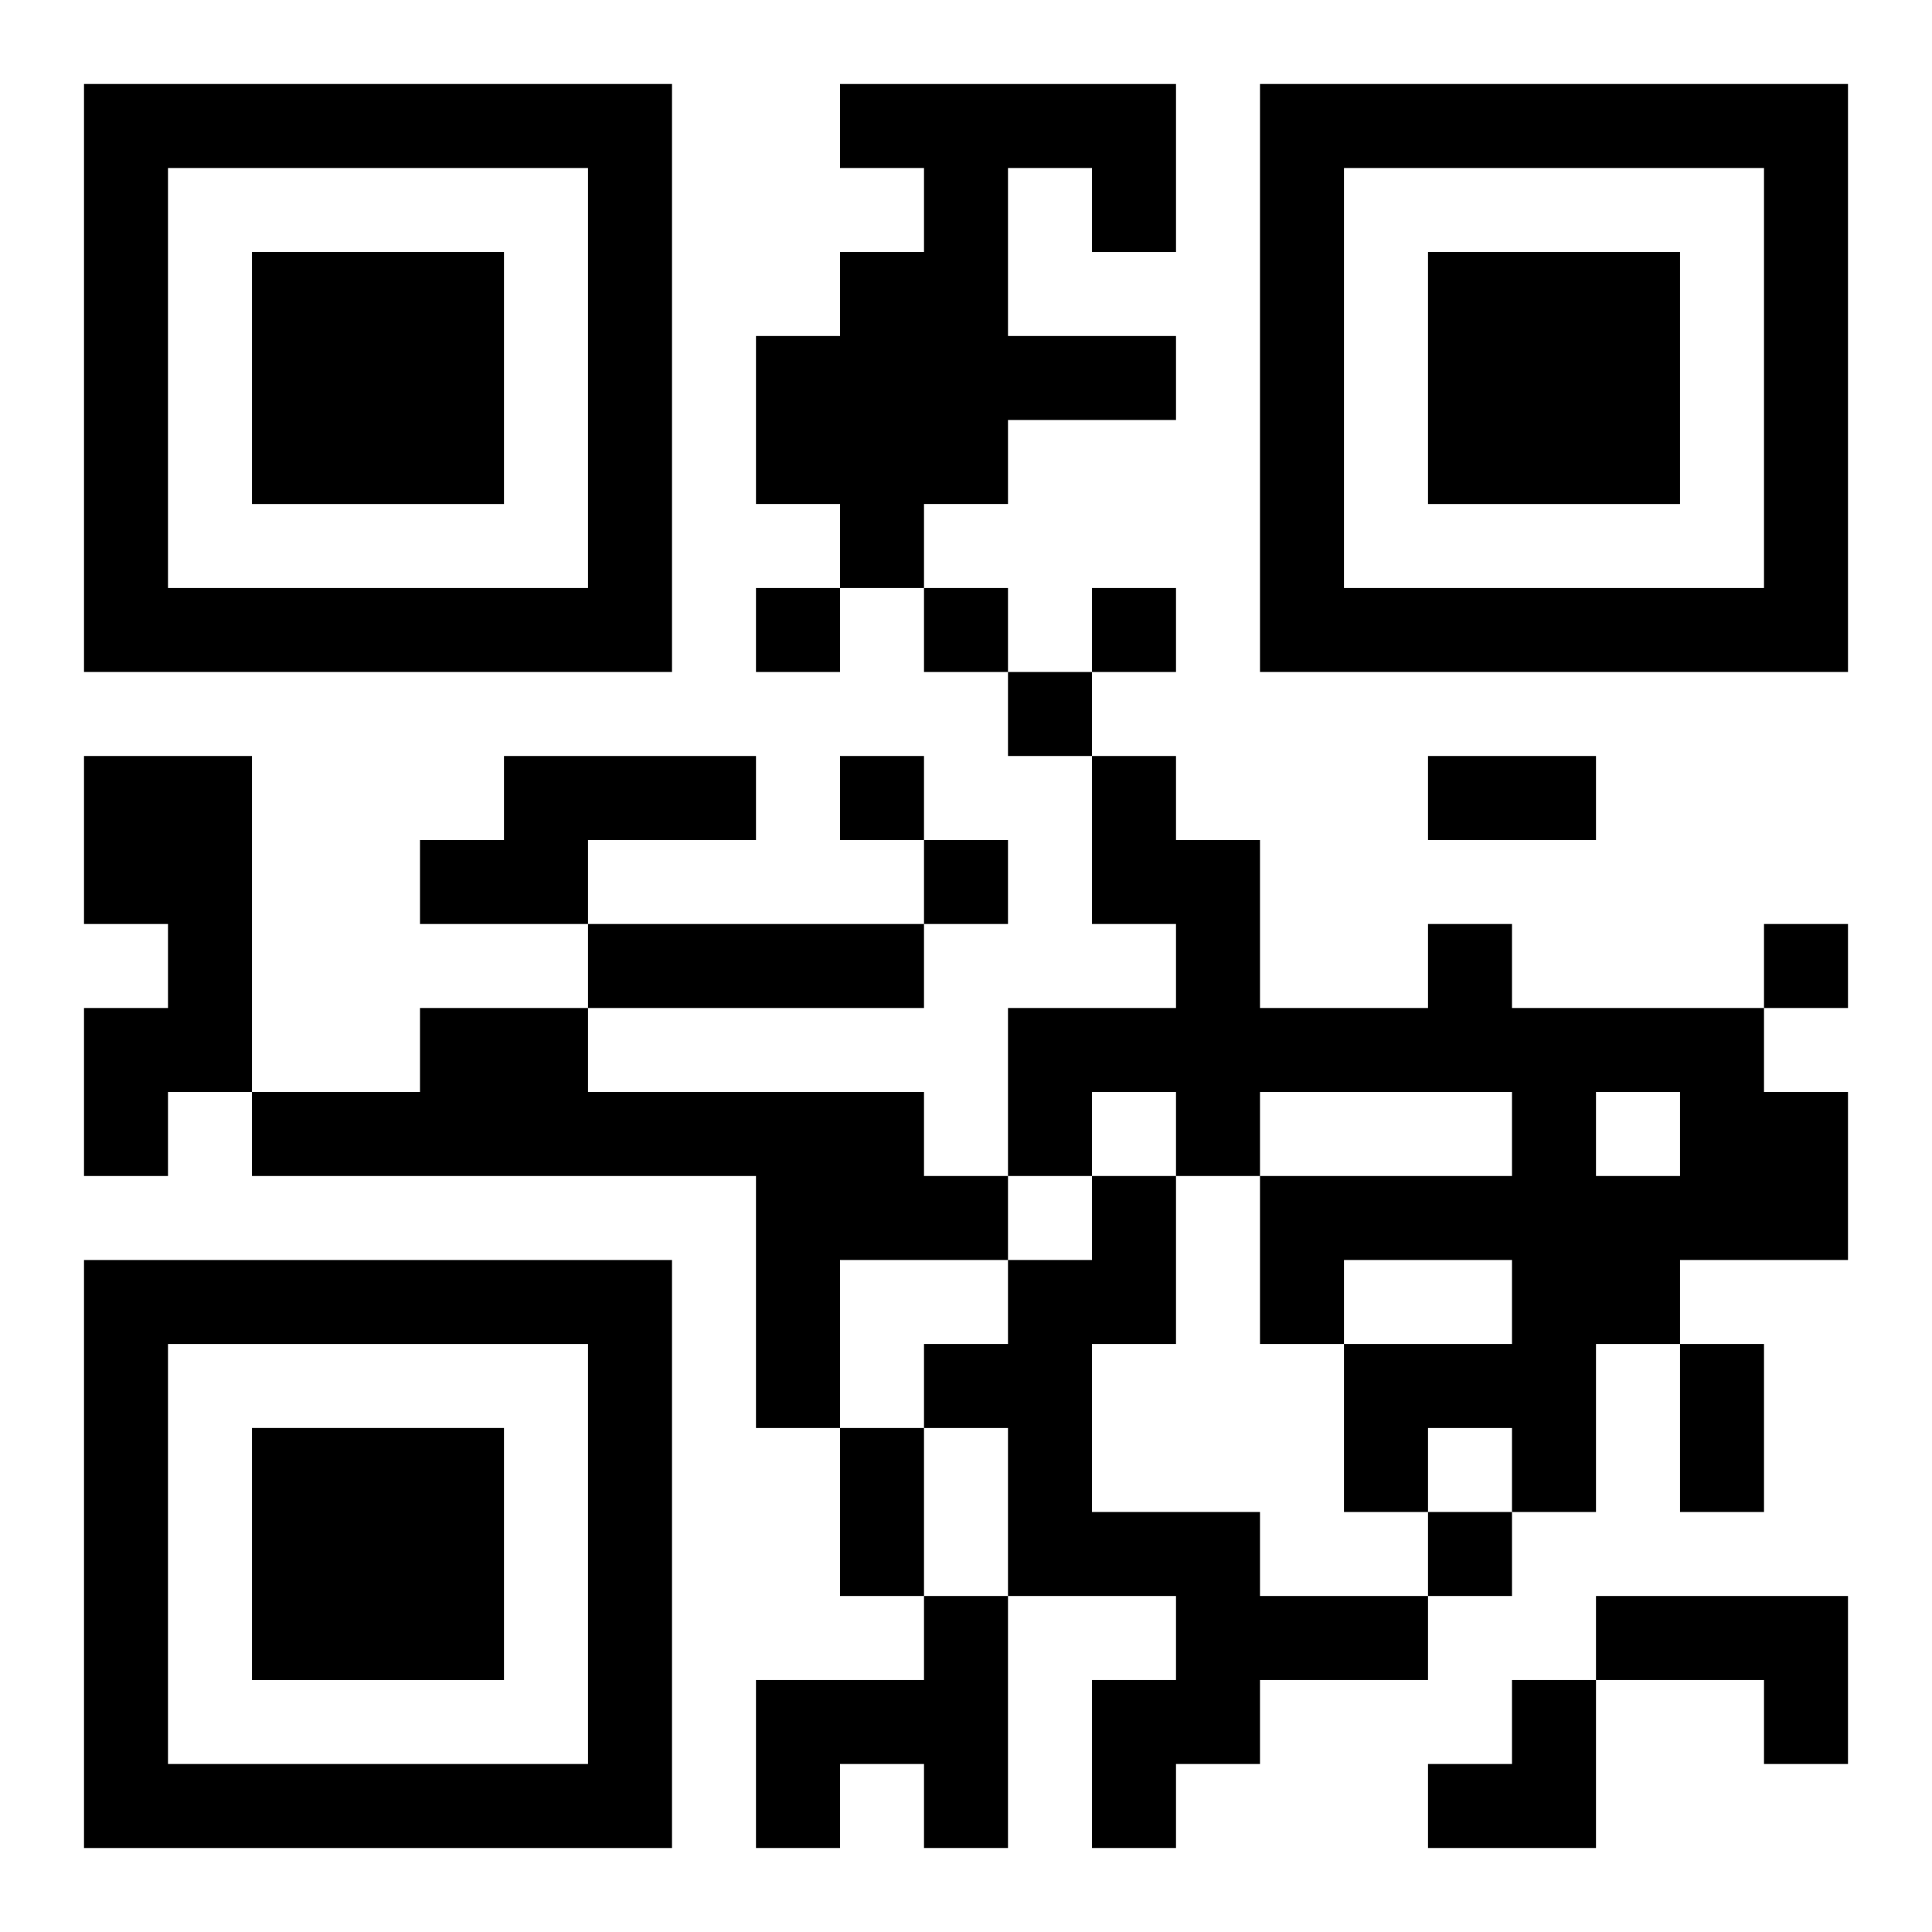 <?xml version="1.0" encoding="UTF-8"?>
<svg width="250" height="250" baseProfile="full" version="1.1" viewBox="-1 -1 23 23" xmlns="http://www.w3.org/2000/svg" xmlns:xlink="http://www.w3.org/1999/xlink"><symbol id="a"><path d="m0 7v7h7v-7h-7zm1 1h5v5h-5v-5zm1 1v3h3v-3h-3z"/></symbol><use y="-7" xlink:href="#a"/><use y="7" xlink:href="#a"/><use x="14" y="-7" xlink:href="#a"/><path d="m9 0h4v2h-1v-1h-1v2h2v1h-2v1h-1v1h-1v-1h-1v-2h1v-1h1v-1h-1v-1m-9 8h2v4h-1v1h-1v-2h1v-1h-1v-2m5 0h3v1h-2v1h-2v-1h1v-1m1 2h4v1h-4v-1m10 0h1v1h3v1h1v2h-2v1h-1v2h-1v-1h-1v1h-1v-2h2v-1h-2v1h-1v-2h3v-1h-3v1h-1v-1h-1v1h-1v-2h2v-1h-1v-2h1v1h1v2h2v-1m2 2v1h1v-1h-1m-14-1h2v1h4v1h1v1h-2v2h-1v-3h-6v-1h2v-1m8 2h1v2h-1v2h2v1h2v1h-2v1h-1v1h-1v-2h1v-1h-2v-2h-1v-1h1v-1h1v-1m-2 5h1v3h-1v-1h-1v1h-1v-2h2v-1m8 0h3v2h-1v-1h-2v-1m-10-12v1h1v-1h-1m2 0v1h1v-1h-1m2 0v1h1v-1h-1m-1 1v1h1v-1h-1m-2 1v1h1v-1h-1m1 1v1h1v-1h-1m10 1v1h1v-1h-1m-4 7v1h1v-1h-1m0-9h2v1h-2v-1m3 7h1v2h-1v-2m-10 1h1v2h-1v-2m7 3m1 0h1v2h-2v-1h1z"/></svg>
